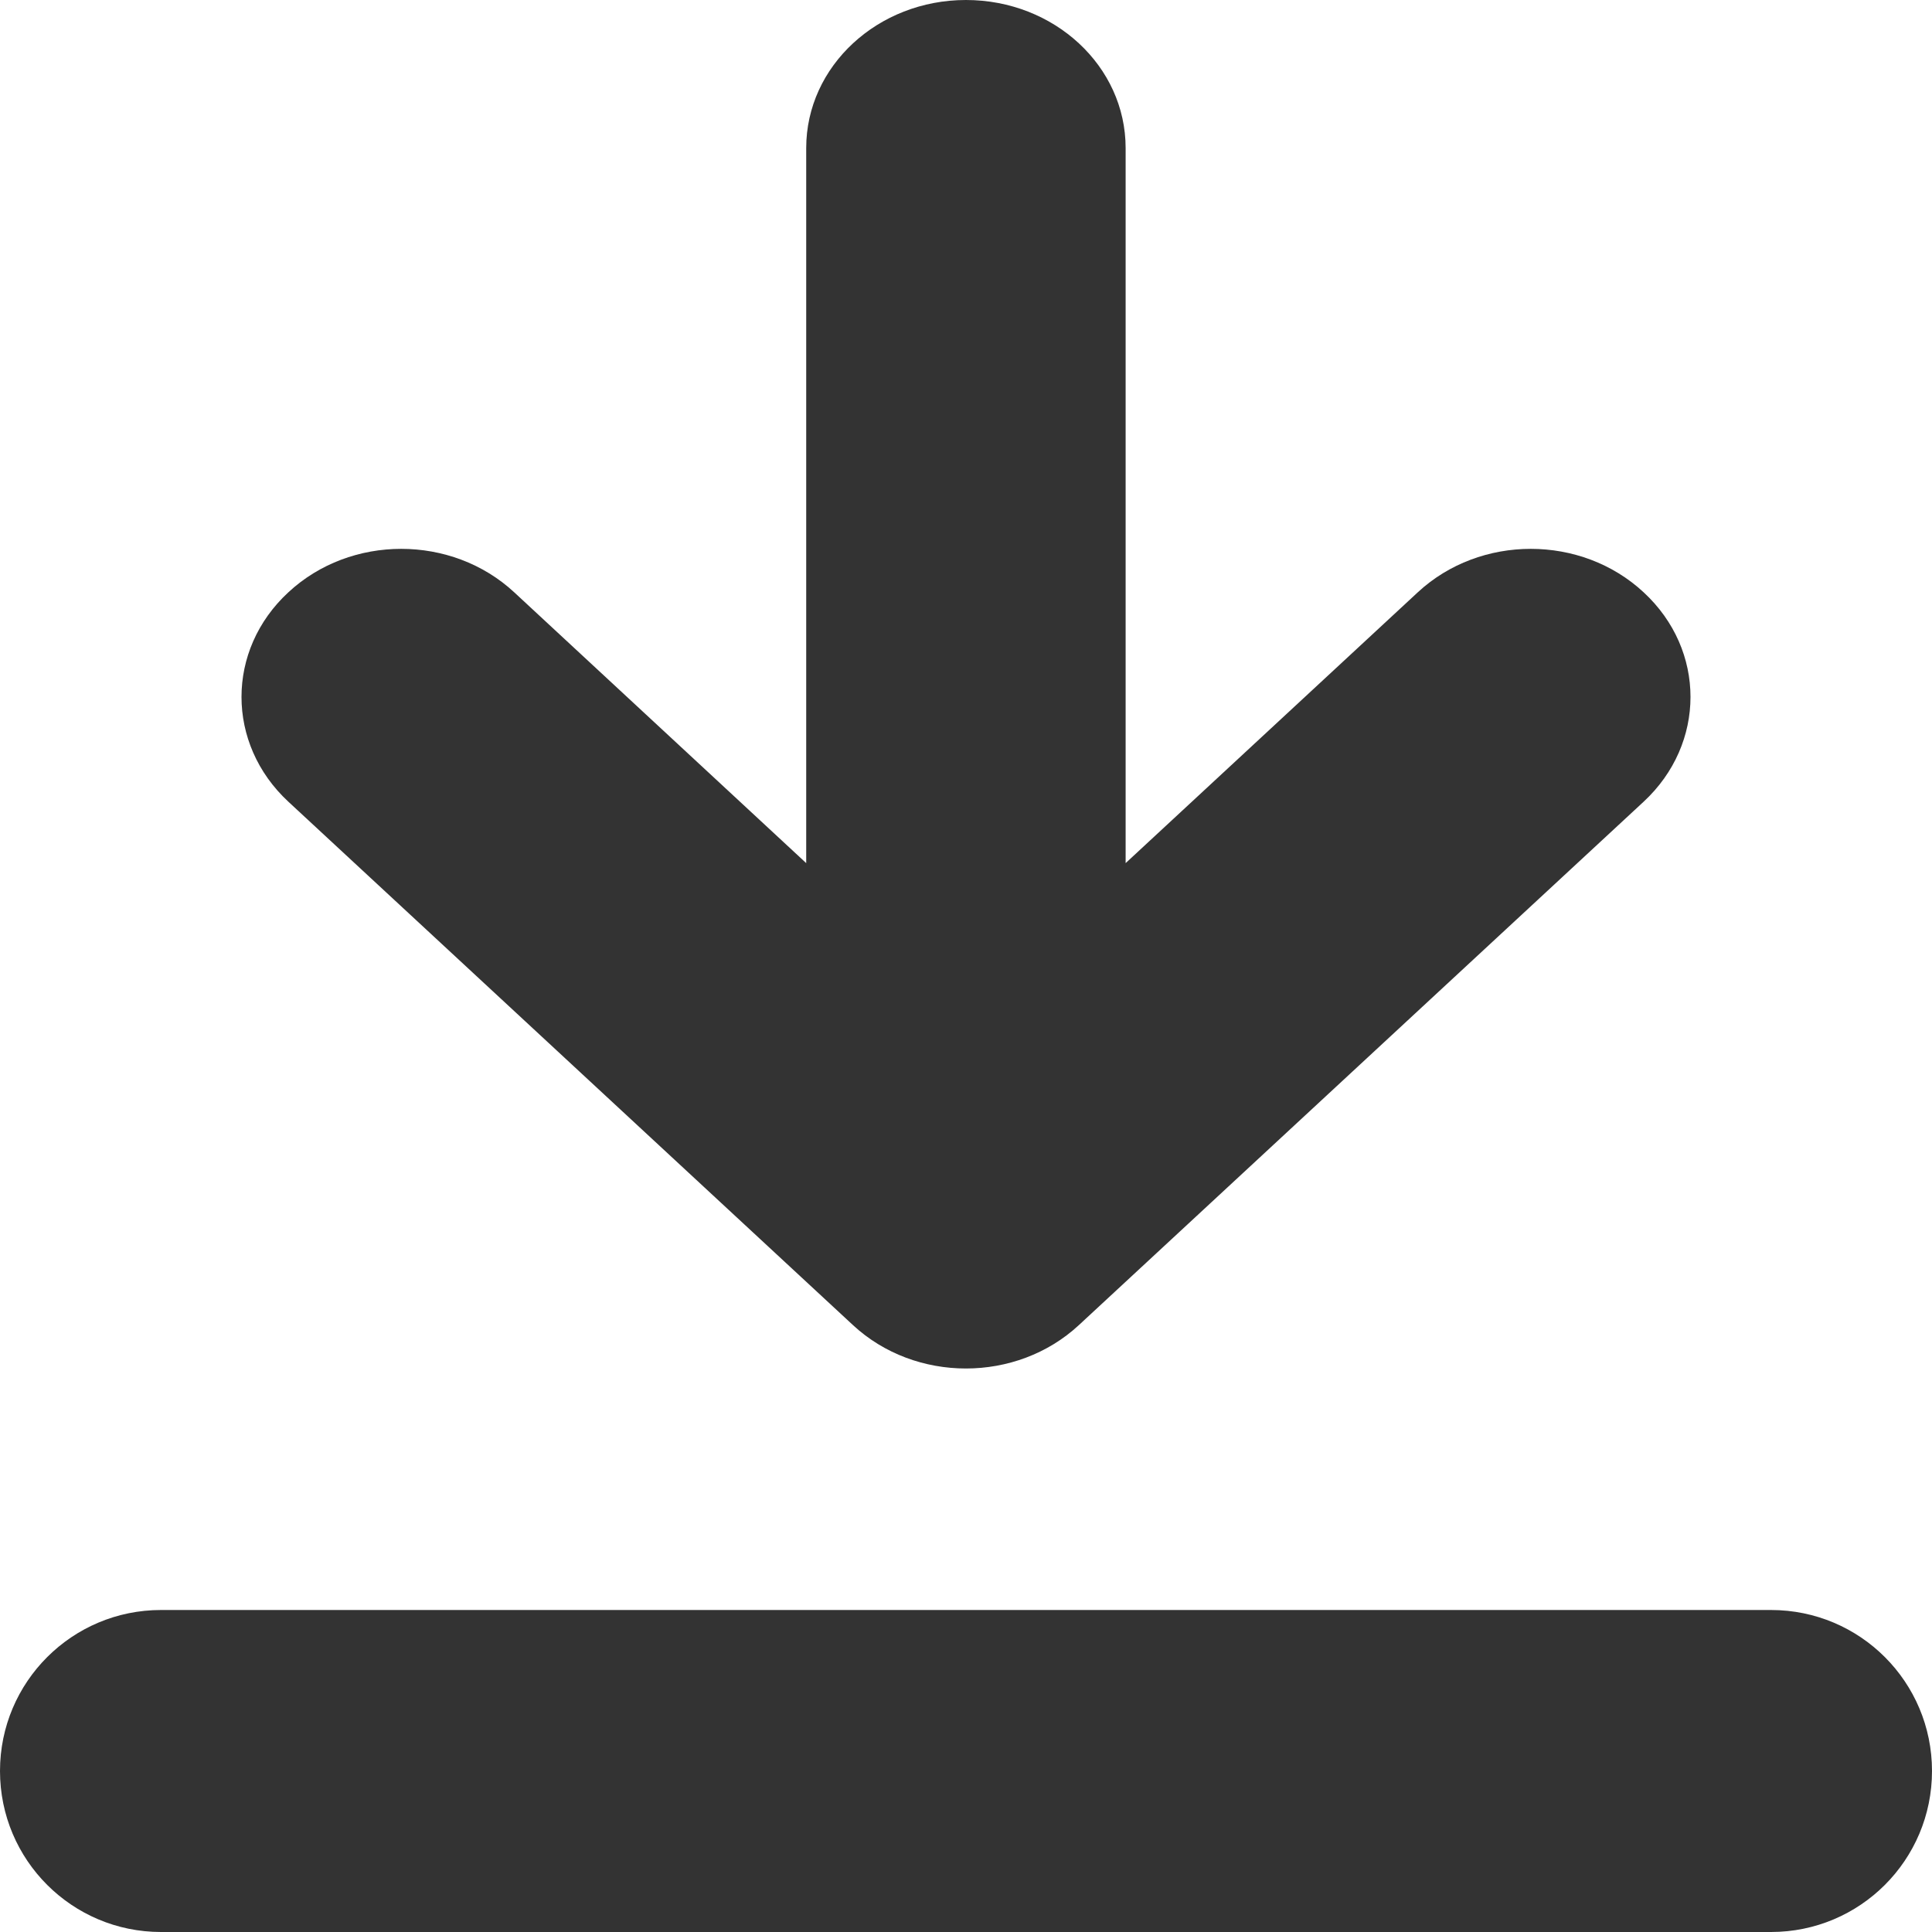 <?xml version="1.0" encoding="UTF-8"?>
<svg width="24px" height="24px" viewBox="0 0 24 24" version="1.1" xmlns="http://www.w3.org/2000/svg" xmlns:xlink="http://www.w3.org/1999/xlink">
    <title>00. Picto / Interface / Telecharger</title>
    <defs>
        <path d="M22,20 C23.106,20 24,20.894 24,22 C24,23.106 23.106,24 22,24 L22,24 L2,24 C0.896,24 0,23.106 0,22 C0,20.894 0.896,20 2,20 L2,20 Z M11.999,0 C13.096,0 13.983,0.822 13.983,1.839 L13.983,1.839 L13.983,10.722 L17.612,7.358 C18.388,6.638 19.644,6.638 20.418,7.358 C21.194,8.075 21.194,9.239 20.418,9.959 L20.418,9.959 L13.402,16.461 C13.015,16.82 12.507,17 11.999,17 C11.491,17 10.983,16.82 10.596,16.461 L10.596,16.461 L3.582,9.959 C2.806,9.239 2.806,8.075 3.582,7.358 C4.356,6.638 5.612,6.638 6.388,7.358 L6.388,7.358 L10.015,10.722 L10.015,1.839 C10.015,0.822 10.904,0 11.999,0 Z" id="path-1"></path>
    </defs>
    <g id="00.-Picto-/-Interface-/-Telecharger" stroke="none" stroke-width="1" fill="none" fill-rule="evenodd">
        <mask id="mask-2" fill="white">
            <use xlink:href="#path-1"></use>
        </mask>
        <use id="Combined-Shape" fill="#333333" xlink:href="#path-1"></use>
    </g>
</svg>